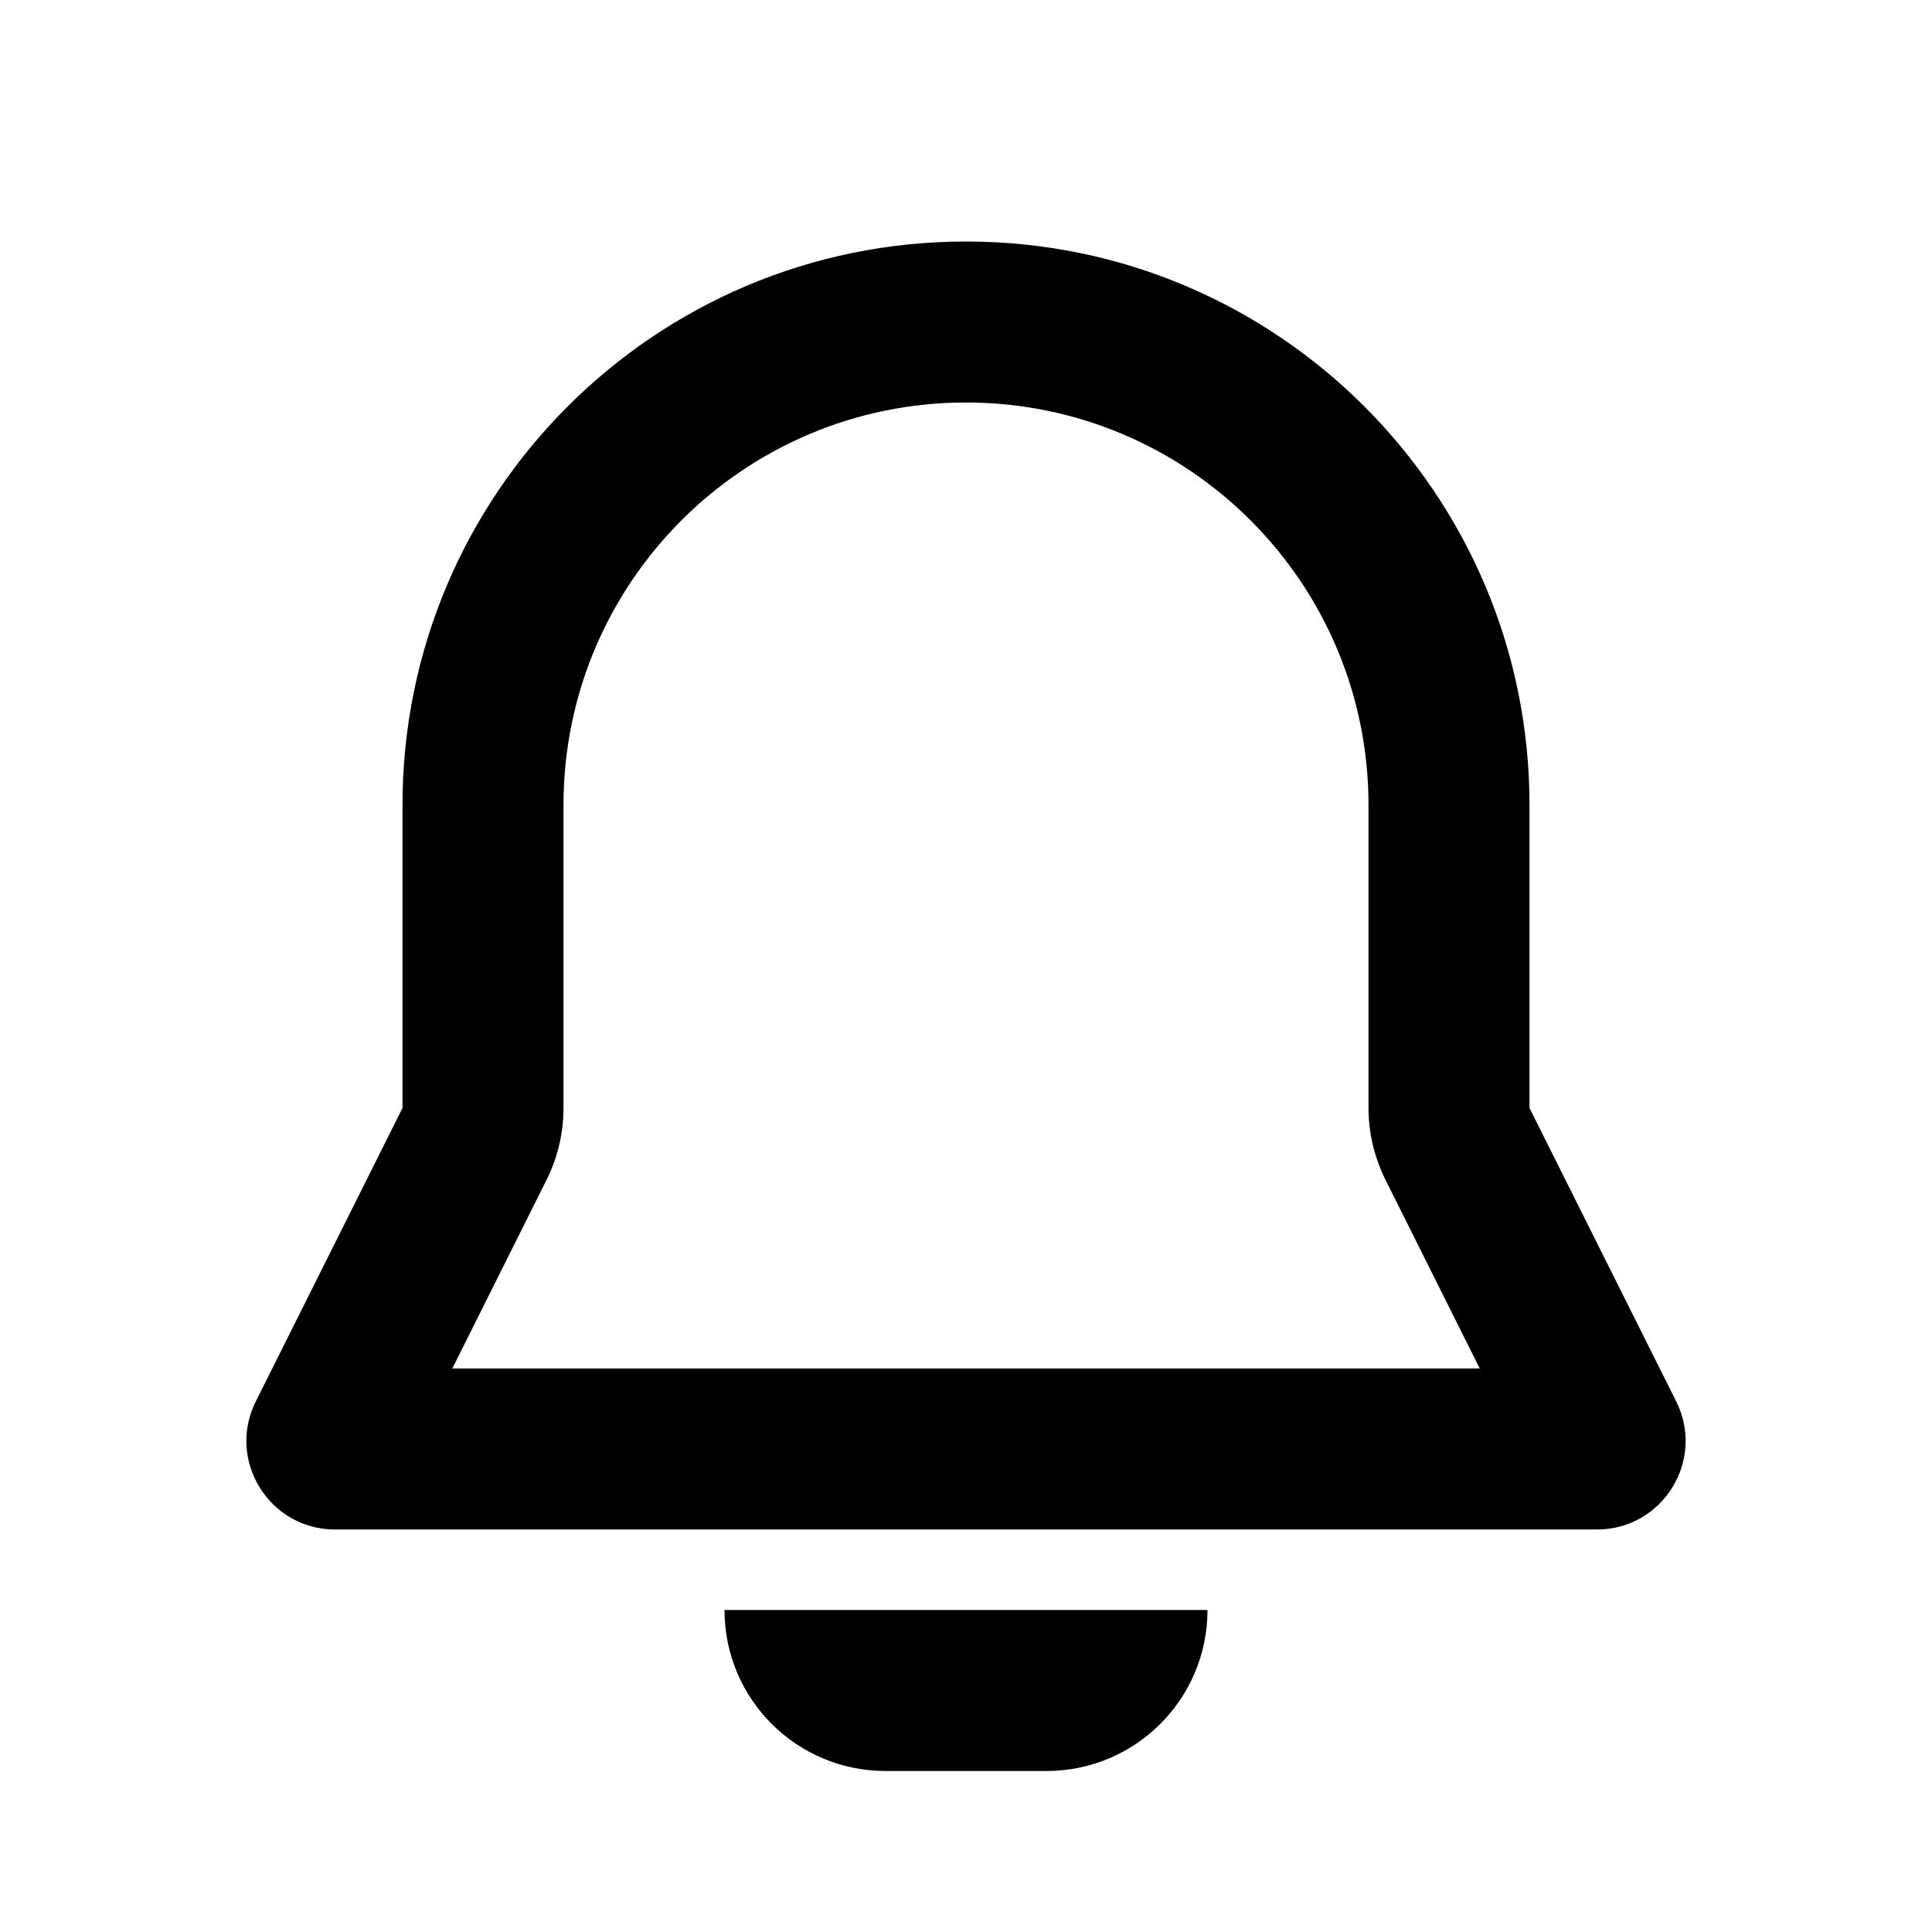 <?xml version="1.0" encoding="UTF-8"?>
<svg width="512" height="512" version="1.1" viewBox="0 0 24 24" xmlns="http://www.w3.org/2000/svg">
 <g fill="none">
  <path d="M24 0v24H0V0h24ZM12.594 23.258l-.012.002l-.071.035l-.02.004l-.014-.004l-.071-.036c-.01-.003-.019 0-.024.006l-.004.01l-.017.428l.005.02l.01.013l.104.074l.015.004l.012-.004l.104-.074l.012-.016l.004-.017l-.017-.427c-.002-.01-.009-.017-.016-.018Zm.264-.113l-.014.002l-.184.093l-.01.01l-.003.011l.018.43l.005.012l.008.008l.201.092c.012.004.023 0 .029-.008l.004-.014l-.034-.614c-.003-.012-.01-.02-.02-.022Zm-.715.002a.023.023 0 0 0-.027.006l-.006.014l-.034.614c0 .012.007.02.017.024l.015-.002l.201-.093l.01-.008l.003-.011l.018-.43l-.003-.012l-.01-.01l-.184-.092Z"/>
  <path d="m12 3c3.866 0 7 3.134 7 7v3.764l1.822 3.644c0.366 0.731-0.166 1.592-0.984 1.592h-15.676c-0.818 1.21e-4 -1.35-0.861-0.984-1.592l1.822-3.644v-3.764c0-3.866 3.134-7 7-7zm0 2c-2.761 0-5 2.239-5 5v3.764c-2.11e-5 0.31-0.072 0.616-0.211 0.894l-1.17 2.342h12.763l-1.17-2.342c-0.139-0.278-0.212-0.584-0.212-0.894v-3.764c0-2.761-2.239-5-5-5zm-3 15h6c0 1.105-0.895 2-2 2h-2c-1.105 0-2-0.895-2-2z" fill="#000"/>
 </g>
</svg>
